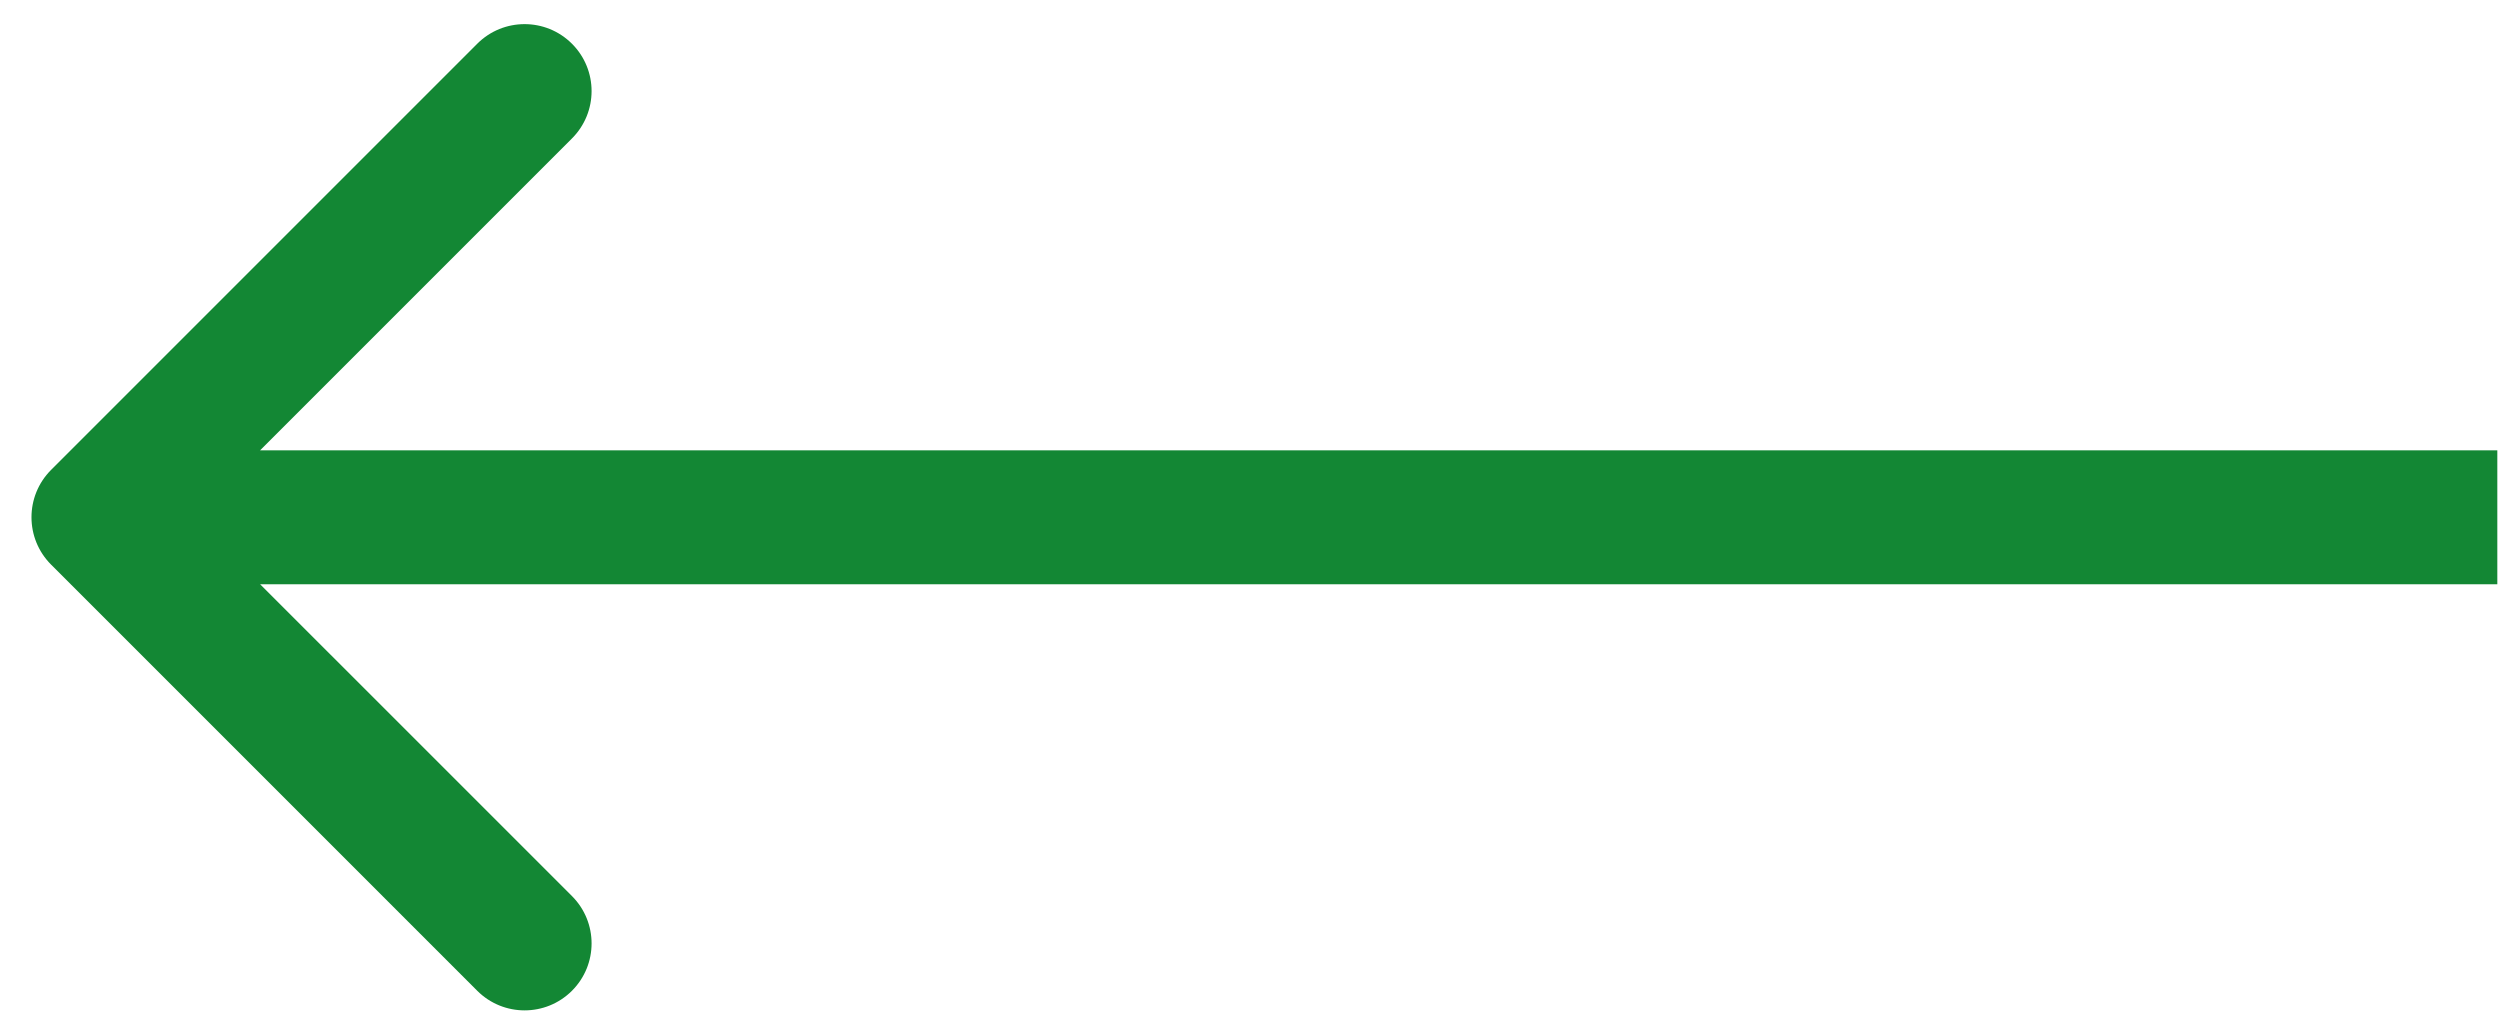 <?xml version="1.0" encoding="UTF-8"?> <svg xmlns="http://www.w3.org/2000/svg" width="56" height="23" viewBox="0 0 56 23" fill="none"><path d="M1.144 10.526C0.559 11.112 0.559 12.061 1.144 12.647L10.69 22.193C11.276 22.779 12.226 22.779 12.812 22.193C13.398 21.607 13.398 20.658 12.812 20.072L4.326 11.587L12.812 3.101C13.398 2.515 13.398 1.566 12.812 0.98C12.226 0.394 11.276 0.394 10.69 0.98L1.144 10.526ZM55.94 11.587V10.087L2.205 10.087V11.587V13.087L55.94 13.087V11.587Z" fill="#138734"></path></svg> 